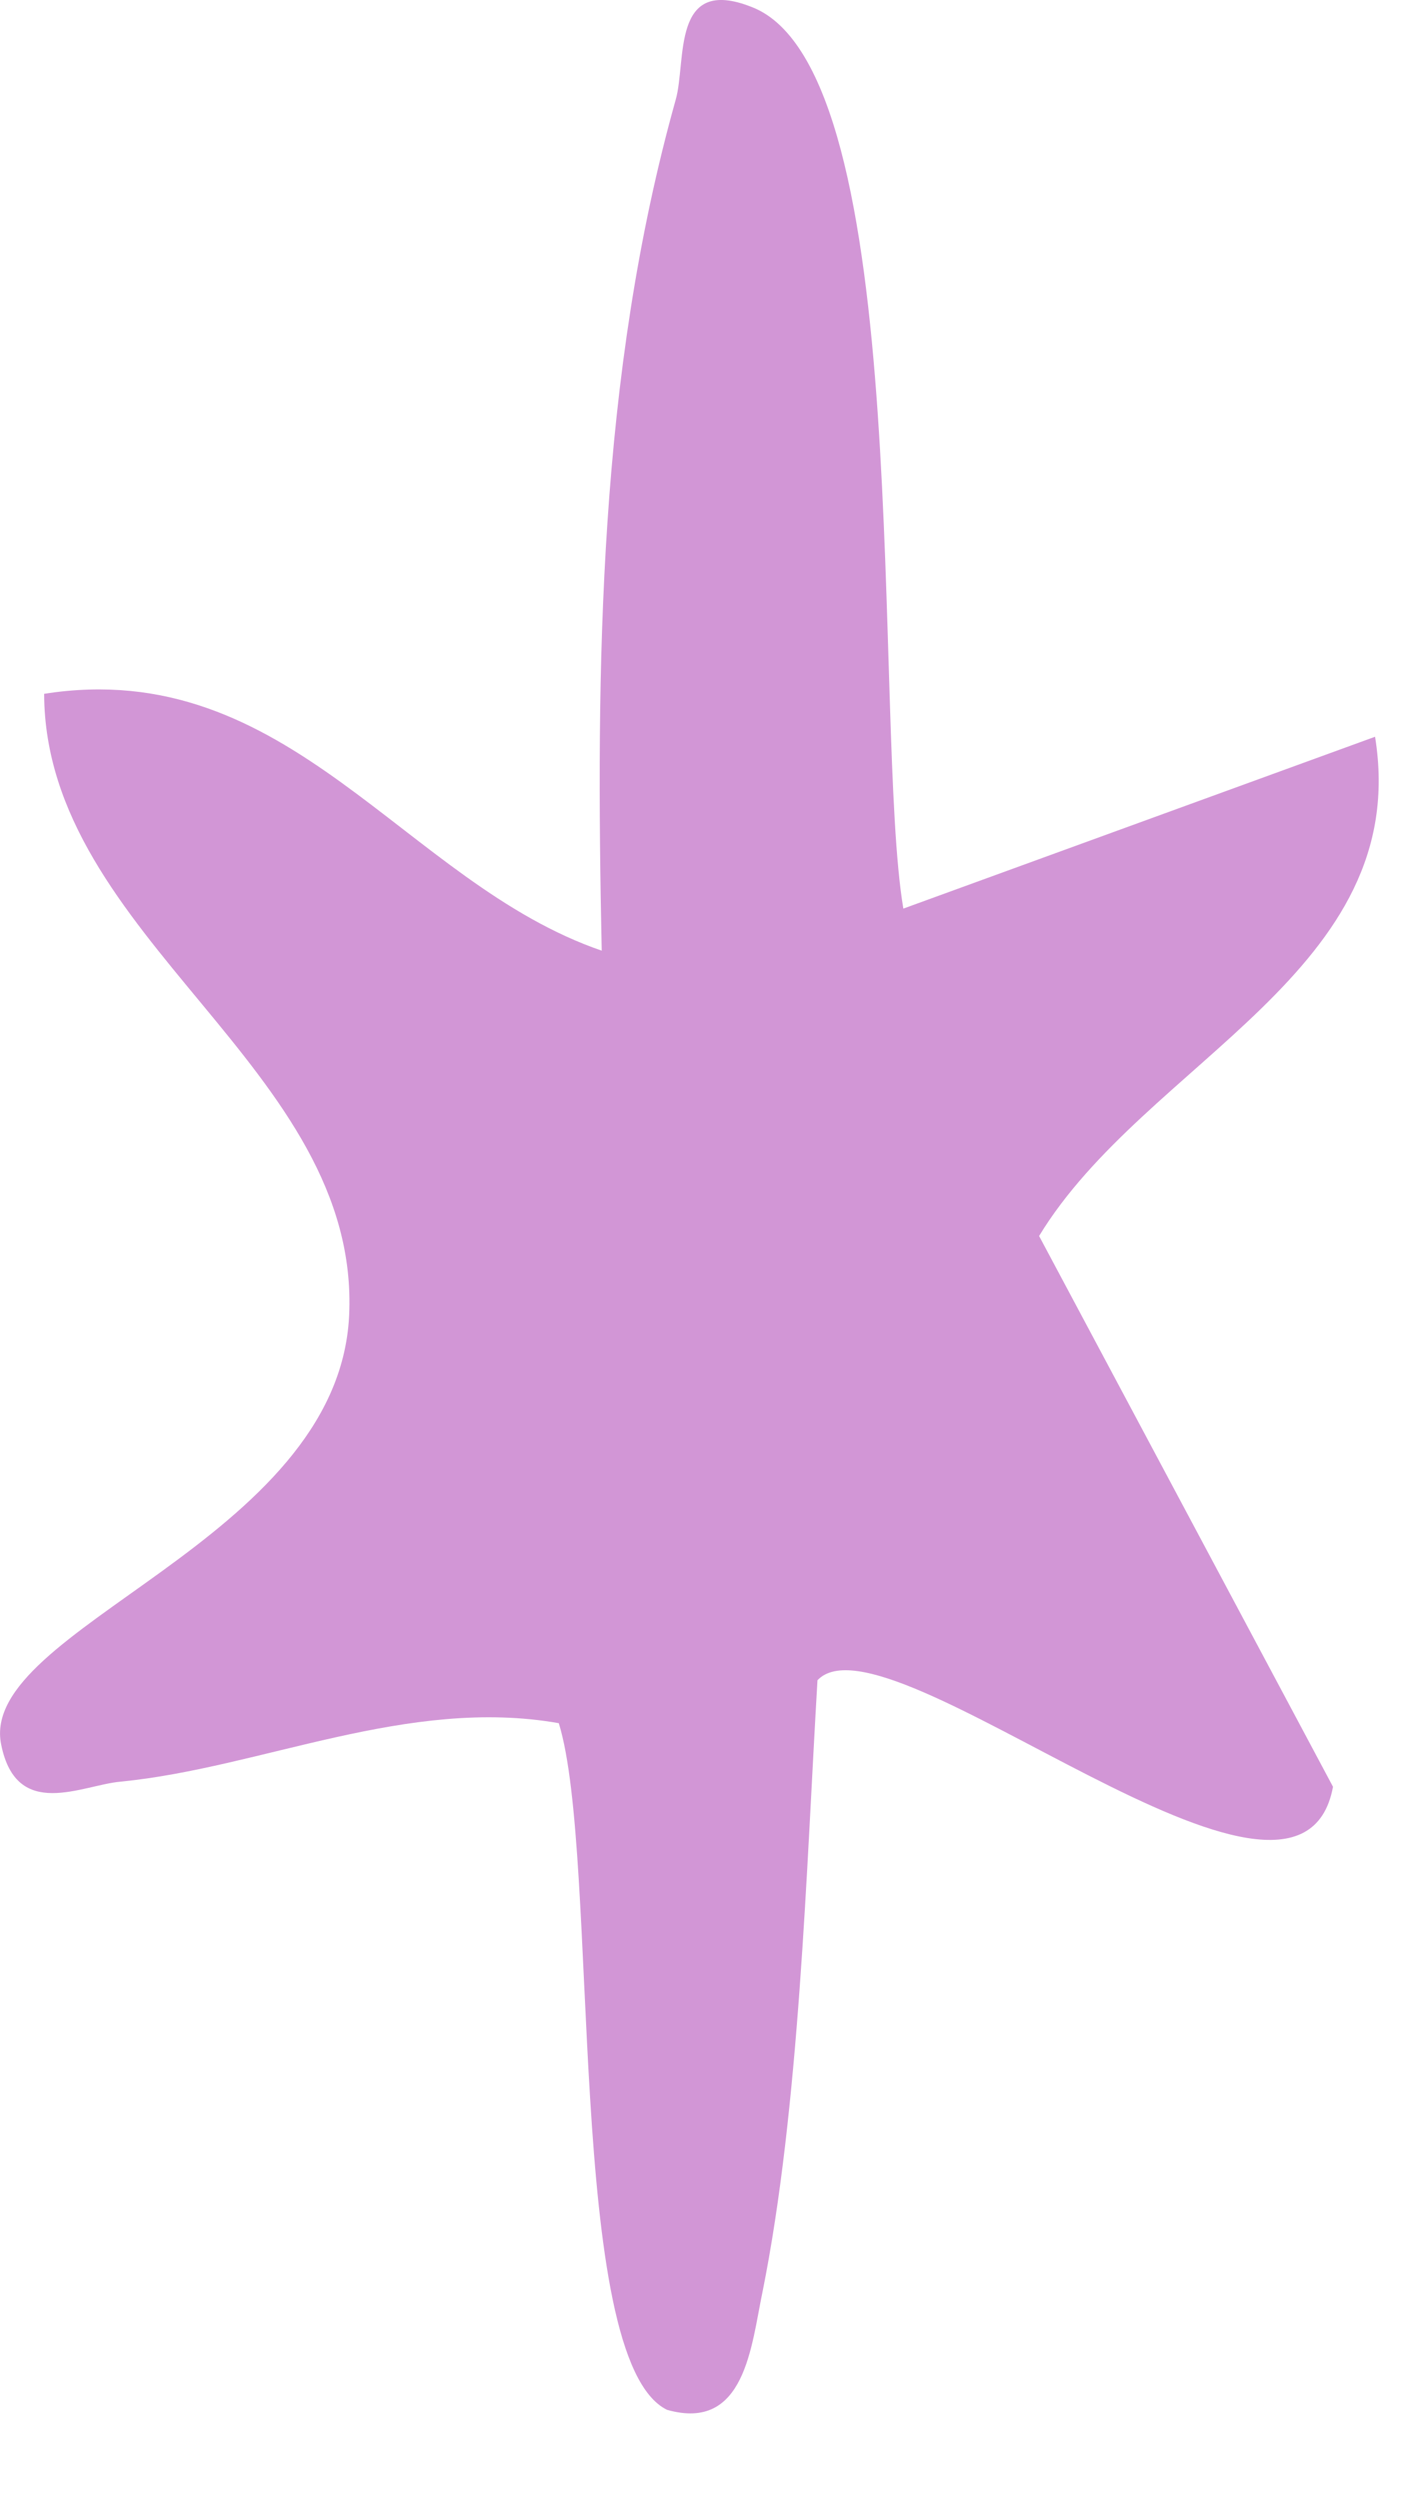 <?xml version="1.0" encoding="utf-8"?>
<svg xmlns="http://www.w3.org/2000/svg" fill="none" height="100%" overflow="visible" preserveAspectRatio="none" style="display: block;" viewBox="0 0 13 23" width="100%">
<path d="M8.311 8.359L12.651 6.778C12.999 8.936 10.54 9.758 9.56 11.371L12.264 16.438C11.948 18.146 8.161 14.778 7.521 15.458C7.418 17.205 7.355 19.395 7.015 21.087C6.912 21.577 6.857 22.375 6.137 22.17C5.197 21.711 5.521 17.079 5.141 15.853C3.75 15.608 2.406 16.264 1.109 16.391C0.754 16.422 0.153 16.754 0.011 16.051C-0.211 14.976 3.109 14.185 3.212 12.106C3.323 9.821 0.414 8.636 0.406 6.383C2.667 6.027 3.718 8.122 5.536 8.746C5.481 6.13 5.505 3.458 6.216 0.92C6.319 0.564 6.169 -0.234 6.92 0.066C8.43 0.659 8.027 6.675 8.311 8.359Z" fill="#D296D6" id="Vector"/>
</svg>